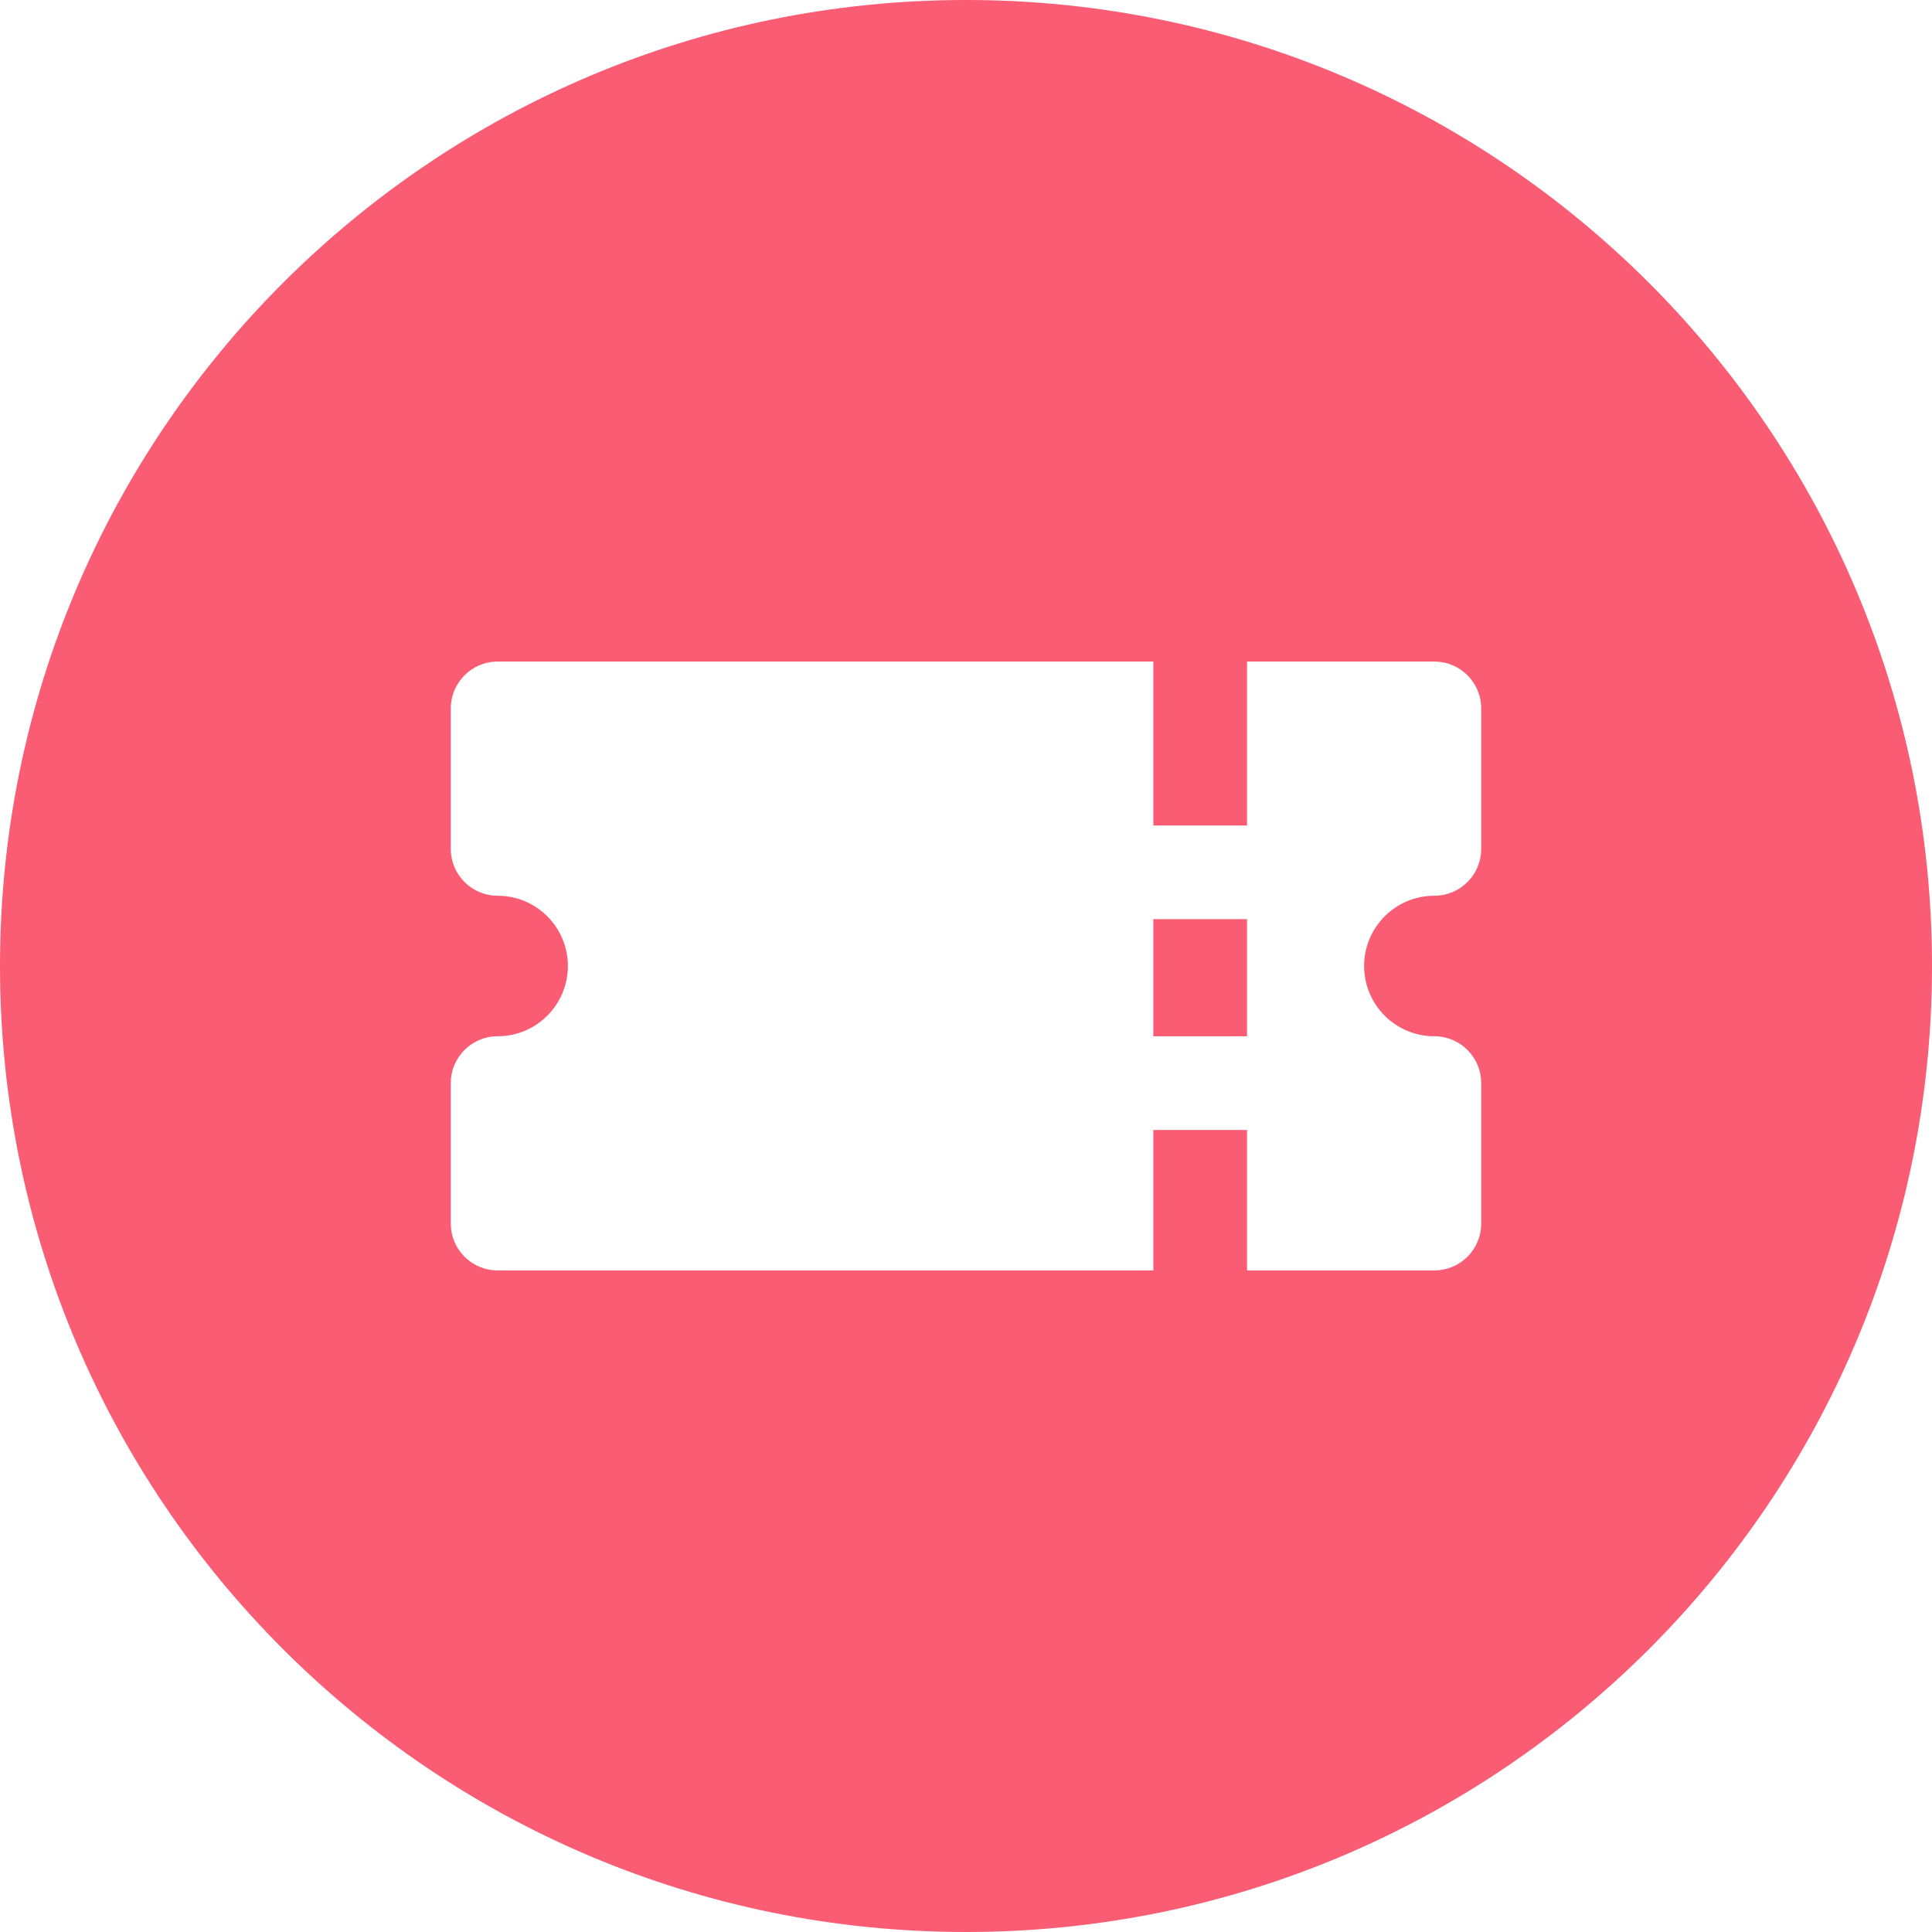<?xml version="1.0" encoding="UTF-8" standalone="no"?><svg xmlns="http://www.w3.org/2000/svg" xmlns:xlink="http://www.w3.org/1999/xlink" fill="none" height="30" preserveAspectRatio="xMidYMid meet" style="fill: none" version="1" viewBox="1.0 1.0 30.0 30.0" width="30" zoomAndPan="magnify"><g id="change1_1"><path clip-rule="evenodd" d="M16 31C24.284 31 31 24.284 31 16C31 7.716 24.284 1 16 1C7.716 1 1 7.716 1 16C1 24.284 7.716 31 16 31ZM8.727 11.273C8.326 11.273 8 11.598 8 12V14.182C8 14.584 8.326 14.909 8.727 14.909C9.33 14.909 9.818 15.398 9.818 16C9.818 16.602 9.33 17.091 8.727 17.091C8.326 17.091 8 17.416 8 17.818V20C8 20.402 8.326 20.727 8.727 20.727H18.909V18.546H20.364V20.727H23.273C23.674 20.727 24 20.402 24 20V17.818C24 17.416 23.674 17.091 23.273 17.091C22.67 17.091 22.182 16.602 22.182 16C22.182 15.398 22.67 14.909 23.273 14.909C23.674 14.909 24 14.584 24 14.182V12C24 11.598 23.674 11.273 23.273 11.273H20.364V13.818H18.909V11.273H8.727ZM18.909 17.091V15.273H20.364V17.091H18.909Z" fill="#f95c73" fill-rule="evenodd"/></g></svg>